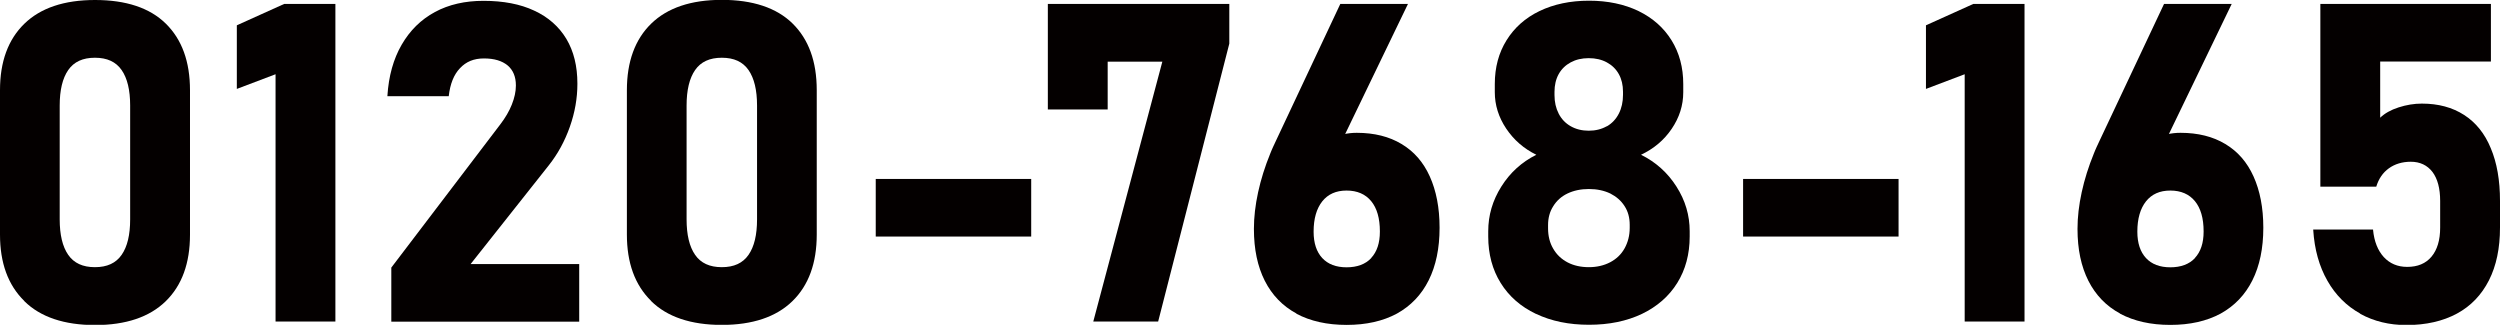 <?xml version="1.0" encoding="UTF-8"?><svg id="_レイヤー_2" xmlns="http://www.w3.org/2000/svg" viewBox="0 0 178.82 23.23"><defs><style>.cls-1{fill:#040000;stroke-width:0px;}</style></defs><g id="_レイヤー_1-2"><path class="cls-1" d="M1.73,21.52c-1.16-1.14-1.73-2.72-1.73-4.74V6.45C0,4.41.58,2.83,1.74,1.7,2.9.57,4.59,0,6.8,0s3.91.56,5.06,1.69,1.73,2.71,1.73,4.77v10.33c0,2.04-.58,3.63-1.74,4.76-1.16,1.13-2.85,1.7-5.05,1.7s-3.91-.57-5.06-1.71ZM8.7,18.23c.41-.59.61-1.43.61-2.54V7.55c0-1.1-.2-1.95-.61-2.54-.41-.59-1.04-.88-1.91-.88s-1.5.29-1.91.88c-.41.59-.61,1.44-.61,2.54v8.14c0,1.1.2,1.95.61,2.54.41.59,1.04.88,1.91.88s1.5-.29,1.91-.88Z"/><path class="cls-1" d="M23.99,23h-4.28V5.31l-2.77,1.05V1.81l3.39-1.53h3.66v22.72Z"/><path class="cls-1" d="M27.99,19.14l7.8-10.25c.35-.46.63-.93.82-1.41.19-.48.29-.93.29-1.35v-.03c0-.61-.2-1.09-.59-1.42-.4-.33-.96-.5-1.69-.5s-1.28.23-1.72.7c-.44.46-.7,1.12-.8,1.98v.02h-4.39v-.02c.09-1.42.43-2.64,1.02-3.66.59-1.02,1.38-1.8,2.38-2.34,1-.54,2.16-.8,3.47-.8,1.42,0,2.63.23,3.63.7,1,.46,1.77,1.14,2.3,2.02.53.89.79,1.95.79,3.2v.02c0,1.03-.18,2.05-.54,3.07s-.86,1.94-1.51,2.76l-5.59,7.06h7.77v4.12h-13.44v-3.86Z"/><path class="cls-1" d="M46.57,21.52c-1.16-1.14-1.73-2.72-1.73-4.74V6.45c0-2.04.58-3.63,1.74-4.76,1.16-1.13,2.85-1.7,5.05-1.7s3.91.56,5.06,1.69,1.73,2.71,1.73,4.77v10.33c0,2.04-.58,3.63-1.74,4.76-1.16,1.13-2.85,1.7-5.05,1.7s-3.91-.57-5.06-1.71ZM53.54,18.23c.41-.59.61-1.43.61-2.54V7.55c0-1.1-.2-1.95-.61-2.54-.41-.59-1.04-.88-1.91-.88s-1.5.29-1.91.88c-.41.59-.61,1.44-.61,2.54v8.14c0,1.1.2,1.95.61,2.54.41.59,1.04.88,1.91.88s1.5-.29,1.91-.88Z"/><path class="cls-1" d="M73.76,12.8v4.12h-11.12v-4.12h11.12Z"/><path class="cls-1" d="M87.93,3.12l-5.09,19.88h-4.64l4.94-18.59h-3.91v3.42h-4.28V.28h12.98v2.84Z"/><path class="cls-1" d="M92.74,22.43c-1-.54-1.75-1.32-2.27-2.34-.52-1.03-.78-2.26-.78-3.71v-.02c0-.82.1-1.69.3-2.61.2-.92.49-1.84.87-2.77.06-.16.13-.31.2-.47.07-.16.14-.31.21-.45L95.87.28h4.84l-5.47,11.33-1.08-.56c.26-.49.64-.87,1.14-1.14.5-.27,1.08-.41,1.75-.41,1.25,0,2.32.27,3.2.8.89.53,1.56,1.3,2.02,2.32.46,1.02.7,2.24.7,3.66v.02c0,1.46-.26,2.71-.78,3.75-.52,1.04-1.28,1.83-2.27,2.38-1,.54-2.2.81-3.6.81s-2.59-.27-3.59-.8ZM98.08,18.45c.41-.44.62-1.07.62-1.88v-.02c0-.94-.21-1.66-.62-2.16-.41-.5-1-.76-1.76-.76s-1.33.26-1.74.77c-.41.52-.62,1.24-.62,2.16v.02c0,.81.21,1.44.62,1.88.41.44.99.66,1.74.66s1.35-.22,1.76-.66Z"/><path class="cls-1" d="M109.86,22.45c-1.09-.52-1.93-1.26-2.52-2.21s-.89-2.06-.89-3.32v-.38c0-1.14.31-2.2.94-3.2s1.46-1.75,2.5-2.27c-.9-.44-1.61-1.06-2.16-1.88-.54-.81-.81-1.68-.81-2.59v-.59c0-1.19.28-2.23.84-3.13.56-.9,1.34-1.6,2.36-2.09,1.02-.49,2.2-.74,3.54-.74s2.52.25,3.54.74c1.02.5,1.8,1.19,2.36,2.09.56.9.84,1.95.84,3.13v.59c0,.94-.28,1.81-.83,2.62-.55.81-1.28,1.42-2.19,1.85,1.05.52,1.9,1.28,2.53,2.27.64,1,.95,2.06.95,3.2v.38c0,1.26-.3,2.37-.89,3.32s-1.44,1.69-2.52,2.21c-1.09.52-2.35.78-3.79.78s-2.7-.26-3.79-.78ZM115.17,18.76c.44-.23.79-.56,1.03-.99.24-.43.37-.92.37-1.47v-.22c0-.51-.12-.96-.37-1.34-.25-.39-.59-.68-1.02-.9-.44-.21-.95-.32-1.53-.32s-1.09.11-1.53.32c-.44.21-.78.52-1.02.91-.25.39-.37.84-.37,1.35v.23c0,.55.12,1.04.37,1.46.24.42.59.75,1.03.98.44.23.95.34,1.52.34s1.08-.12,1.52-.35ZM114.93,9.04c.37-.21.66-.52.86-.91s.3-.84.3-1.35v-.22c0-.48-.1-.9-.3-1.26s-.49-.64-.86-.84c-.37-.2-.8-.3-1.29-.3s-.92.1-1.29.3c-.37.2-.66.48-.86.84-.2.36-.3.79-.3,1.27v.23c0,.5.1.94.3,1.33.2.39.49.69.86.9.37.21.8.32,1.29.32s.92-.11,1.29-.32Z"/><path class="cls-1" d="M135.8,12.8v4.12h-11.12v-4.12h11.12Z"/><path class="cls-1" d="M144.81,23h-4.28V5.31l-2.77,1.05V1.81l3.39-1.53h3.66v22.72Z"/><path class="cls-1" d="M151.65,22.43c-1-.54-1.75-1.32-2.27-2.34-.52-1.03-.78-2.26-.78-3.71v-.02c0-.82.1-1.69.3-2.61.2-.92.49-1.84.87-2.77.06-.16.13-.31.2-.47.07-.16.14-.31.21-.45l4.61-9.78h4.84l-5.47,11.33-1.08-.56c.26-.49.64-.87,1.14-1.14.5-.27,1.08-.41,1.75-.41,1.25,0,2.32.27,3.2.8.89.53,1.56,1.3,2.02,2.32.46,1.02.7,2.24.7,3.66v.02c0,1.46-.26,2.71-.78,3.75-.52,1.04-1.28,1.83-2.27,2.38-1,.54-2.2.81-3.6.81s-2.59-.27-3.59-.8ZM157,18.45c.41-.44.62-1.07.62-1.88v-.02c0-.94-.21-1.66-.62-2.16-.41-.5-1-.76-1.76-.76s-1.33.26-1.74.77c-.41.52-.62,1.24-.62,2.16v.02c0,.81.21,1.44.62,1.88.41.44.99.66,1.74.66s1.35-.22,1.76-.66Z"/><path class="cls-1" d="M168.82,22.43c-.97-.54-1.76-1.32-2.34-2.34-.59-1.03-.93-2.24-1.02-3.65v-.02h4.28v.02c.08.83.34,1.48.77,1.95.43.46.98.7,1.67.7.75,0,1.33-.24,1.74-.73.41-.49.62-1.18.62-2.08v-1.91c0-.9-.19-1.59-.55-2.07-.37-.48-.89-.73-1.55-.73-.61,0-1.14.16-1.57.47-.43.31-.73.75-.9,1.31h-4V.28h12.2v4.12h-7.92v4.02c.32-.31.76-.56,1.32-.74.56-.18,1.11-.27,1.66-.27,1.18,0,2.18.27,3.02.81.84.54,1.48,1.33,1.91,2.38.44,1.04.66,2.3.66,3.77v1.91c0,1.47-.26,2.72-.79,3.77-.53,1.04-1.29,1.84-2.29,2.38s-2.21.82-3.62.82c-1.22,0-2.32-.27-3.29-.8Z"/></g></svg>